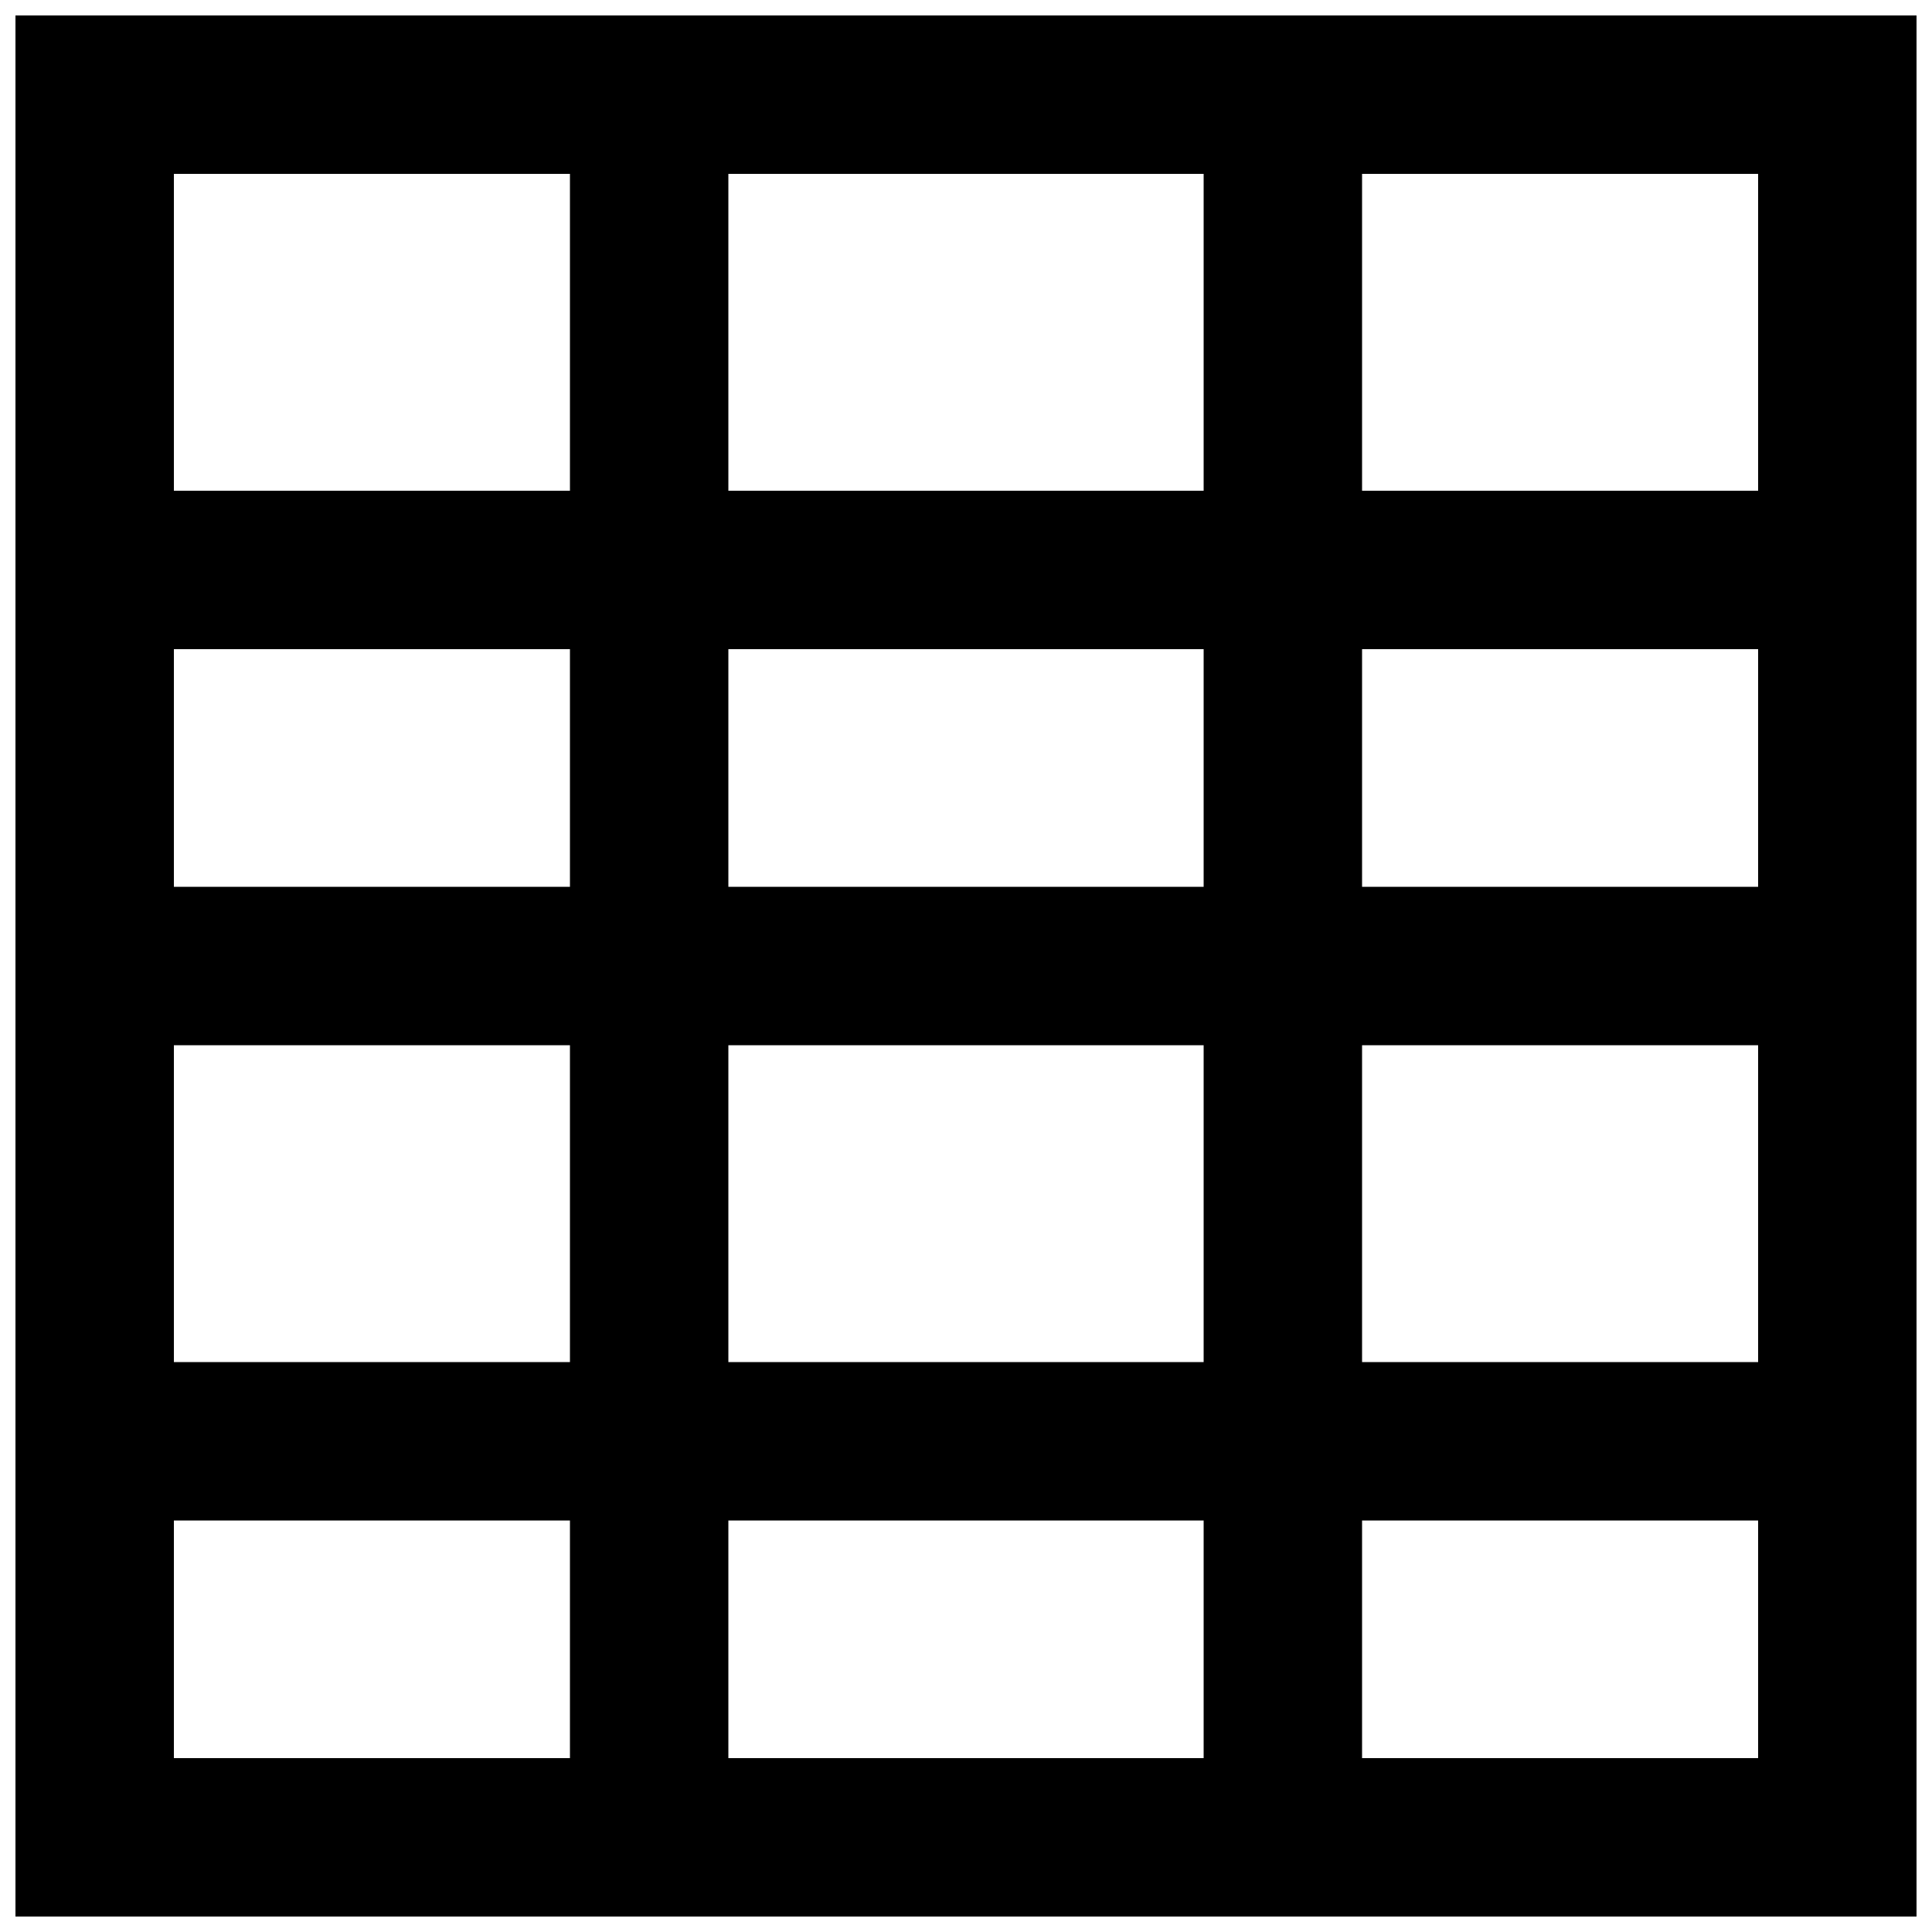 <?xml version="1.0" encoding="UTF-8"?>
<!-- Uploaded to: SVG Repo, www.svgrepo.com, Generator: SVG Repo Mixer Tools -->
<svg width="800px" height="800px" version="1.1" viewBox="144 144 512 512" xmlns="http://www.w3.org/2000/svg">
 <defs>
  <clipPath id="f">
   <path d="m148.09 148.09h503.81v503.81h-503.81z"/>
  </clipPath>
  <clipPath id="e">
   <path d="m295 148.09h43v503.81h-43z"/>
  </clipPath>
  <clipPath id="d">
   <path d="m462 148.09h43v503.81h-43z"/>
  </clipPath>
  <clipPath id="c">
   <path d="m148.09 379h503.81v42h-503.81z"/>
  </clipPath>
  <clipPath id="b">
   <path d="m148.09 274h503.81v43h-503.81z"/>
  </clipPath>
  <clipPath id="a">
   <path d="m148.09 504h503.81v43h-503.81z"/>
  </clipPath>
 </defs>
 <g>
  <g clip-path="url(#f)">
   <path transform="matrix(20.992 0 0 20.992 169.09 169.09)" d="m5.9074e-6 22h22v-22h-22z" fill="none" stroke="#000000" stroke-width="2"/>
  </g>
  <g clip-path="url(#e)">
   <path transform="matrix(20.992 0 0 20.992 169.09 169.09)" d="m7 5.9074e-6v22" fill="none" stroke="#000000" stroke-width="2"/>
  </g>
  <g clip-path="url(#d)">
   <path transform="matrix(20.992 0 0 20.992 169.09 169.09)" d="m15 5.9074e-6v22" fill="none" stroke="#000000" stroke-width="2"/>
  </g>
  <g clip-path="url(#c)">
   <path transform="matrix(20.992 0 0 20.992 169.09 169.09)" d="m5.9074e-6 11h22" fill="none" stroke="#000000" stroke-width="2"/>
  </g>
  <g clip-path="url(#b)">
   <path transform="matrix(20.992 0 0 20.992 169.09 169.09)" d="m5.9074e-6 6h22" fill="none" stroke="#000000" stroke-width="2"/>
  </g>
  <g clip-path="url(#a)">
   <path transform="matrix(20.992 0 0 20.992 169.09 169.09)" d="m5.9074e-6 17h22" fill="none" stroke="#000000" stroke-width="2"/>
  </g>
 </g>
</svg>